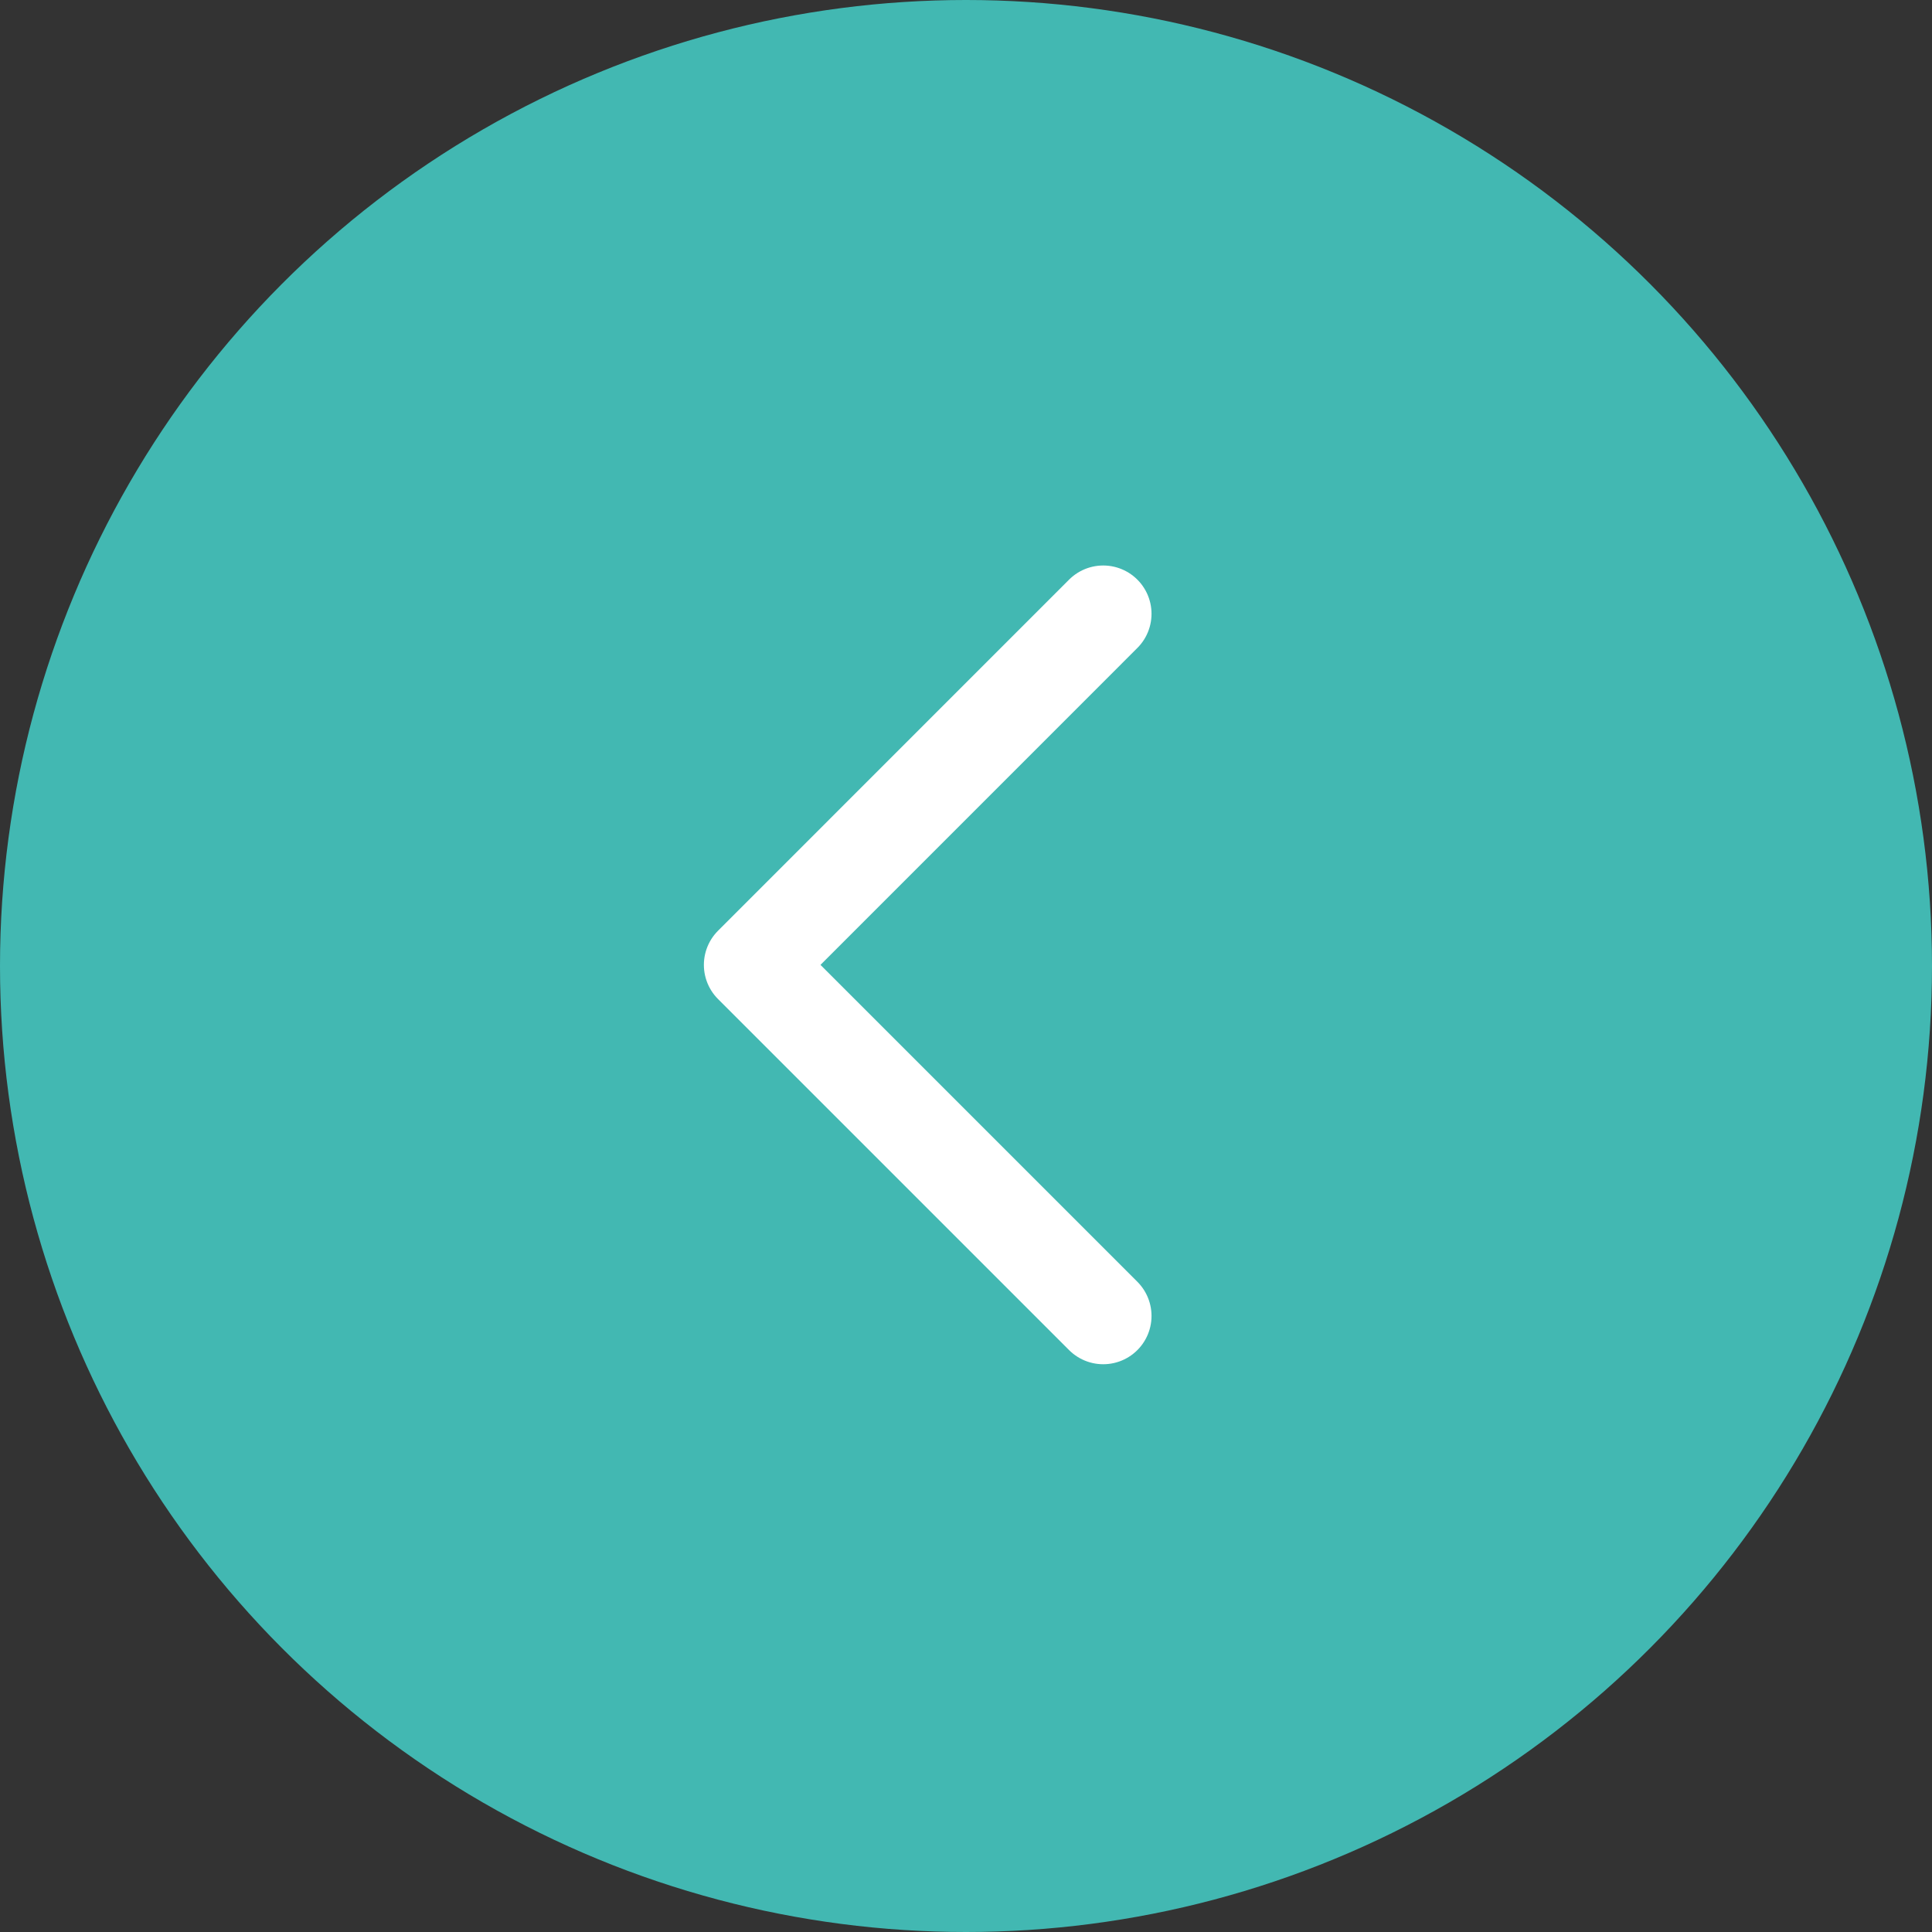 <svg xmlns="http://www.w3.org/2000/svg" width="40" height="40" viewBox="0 0 40 40"><rect x="0" y="0" width="40" height="40" fill="#333333" stroke="none"/><g transform="translate(40 40) rotate(180)"><g transform="translate(40.148 40) rotate(180)"><circle cx="20" cy="20" r="20" transform="translate(0.148)" fill="#42b8b2"/><path d="M0,14.537,7.268,7.268,0,0" transform="translate(22.989 27.245) rotate(180)" fill="none" stroke="#fff" stroke-linecap="round" stroke-linejoin="round" stroke-width="2"/></g></g></svg>